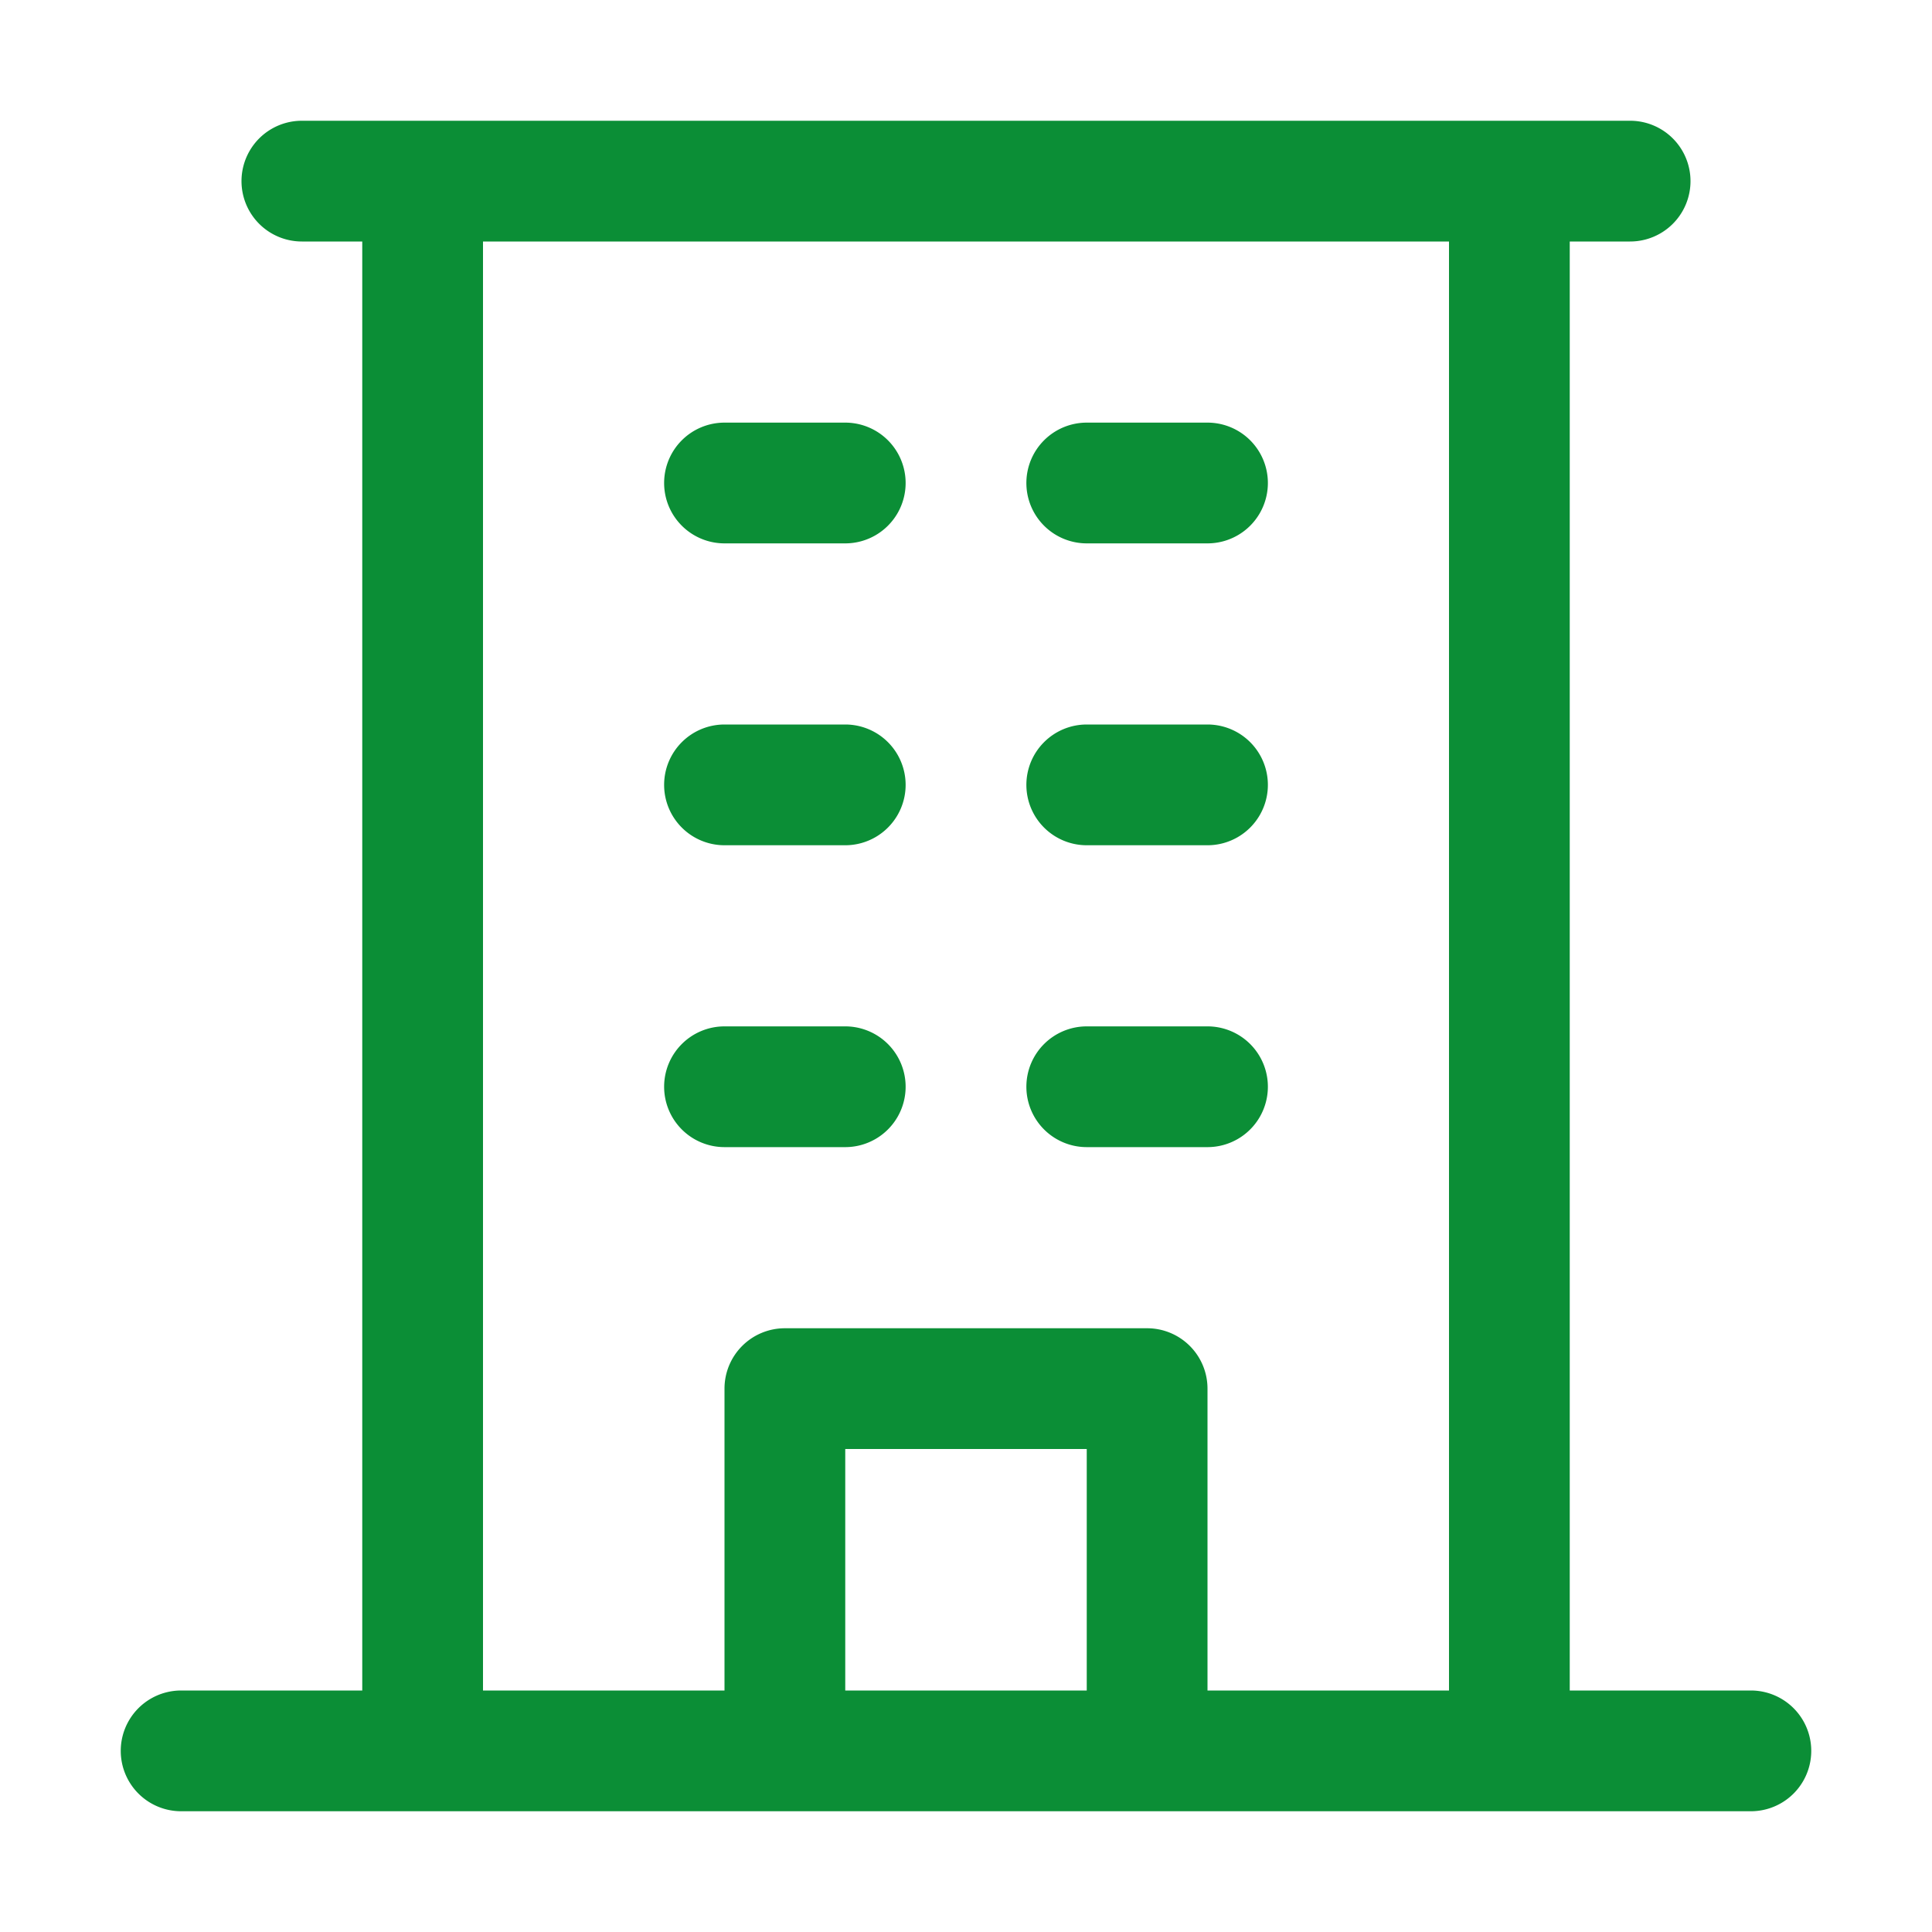 <svg xmlns="http://www.w3.org/2000/svg" width="100" height="100" fill="none"><path fill="#0B8E36" d="M90.625 87.5H81.25v-75h3.125a3.125 3.125 0 1 0 0-6.25h-68.75a3.125 3.125 0 1 0 0 6.25h3.125v75H9.375a3.125 3.125 0 1 0 0 6.25h81.25a3.125 3.125 0 1 0 0-6.25ZM25 12.5h50v75H62.5V71.875a3.125 3.125 0 0 0-3.125-3.125h-18.75a3.125 3.125 0 0 0-3.125 3.125V87.5H25v-75Zm31.25 75h-12.5V75h12.5v12.5ZM34.375 25a3.125 3.125 0 0 1 3.125-3.125h6.25a3.125 3.125 0 1 1 0 6.25H37.5A3.125 3.125 0 0 1 34.375 25Zm18.75 0a3.125 3.125 0 0 1 3.125-3.125h6.25a3.125 3.125 0 1 1 0 6.25h-6.25A3.125 3.125 0 0 1 53.125 25Zm-18.75 15.625A3.125 3.125 0 0 1 37.5 37.5h6.25a3.125 3.125 0 1 1 0 6.25H37.5a3.125 3.125 0 0 1-3.125-3.125Zm18.75 0A3.125 3.125 0 0 1 56.25 37.5h6.25a3.125 3.125 0 1 1 0 6.25h-6.25a3.125 3.125 0 0 1-3.125-3.125ZM34.375 56.25a3.125 3.125 0 0 1 3.125-3.125h6.25a3.125 3.125 0 1 1 0 6.25H37.5a3.125 3.125 0 0 1-3.125-3.125Zm18.75 0a3.125 3.125 0 0 1 3.125-3.125h6.25a3.125 3.125 0 1 1 0 6.25h-6.25a3.125 3.125 0 0 1-3.125-3.125Z"/></svg>